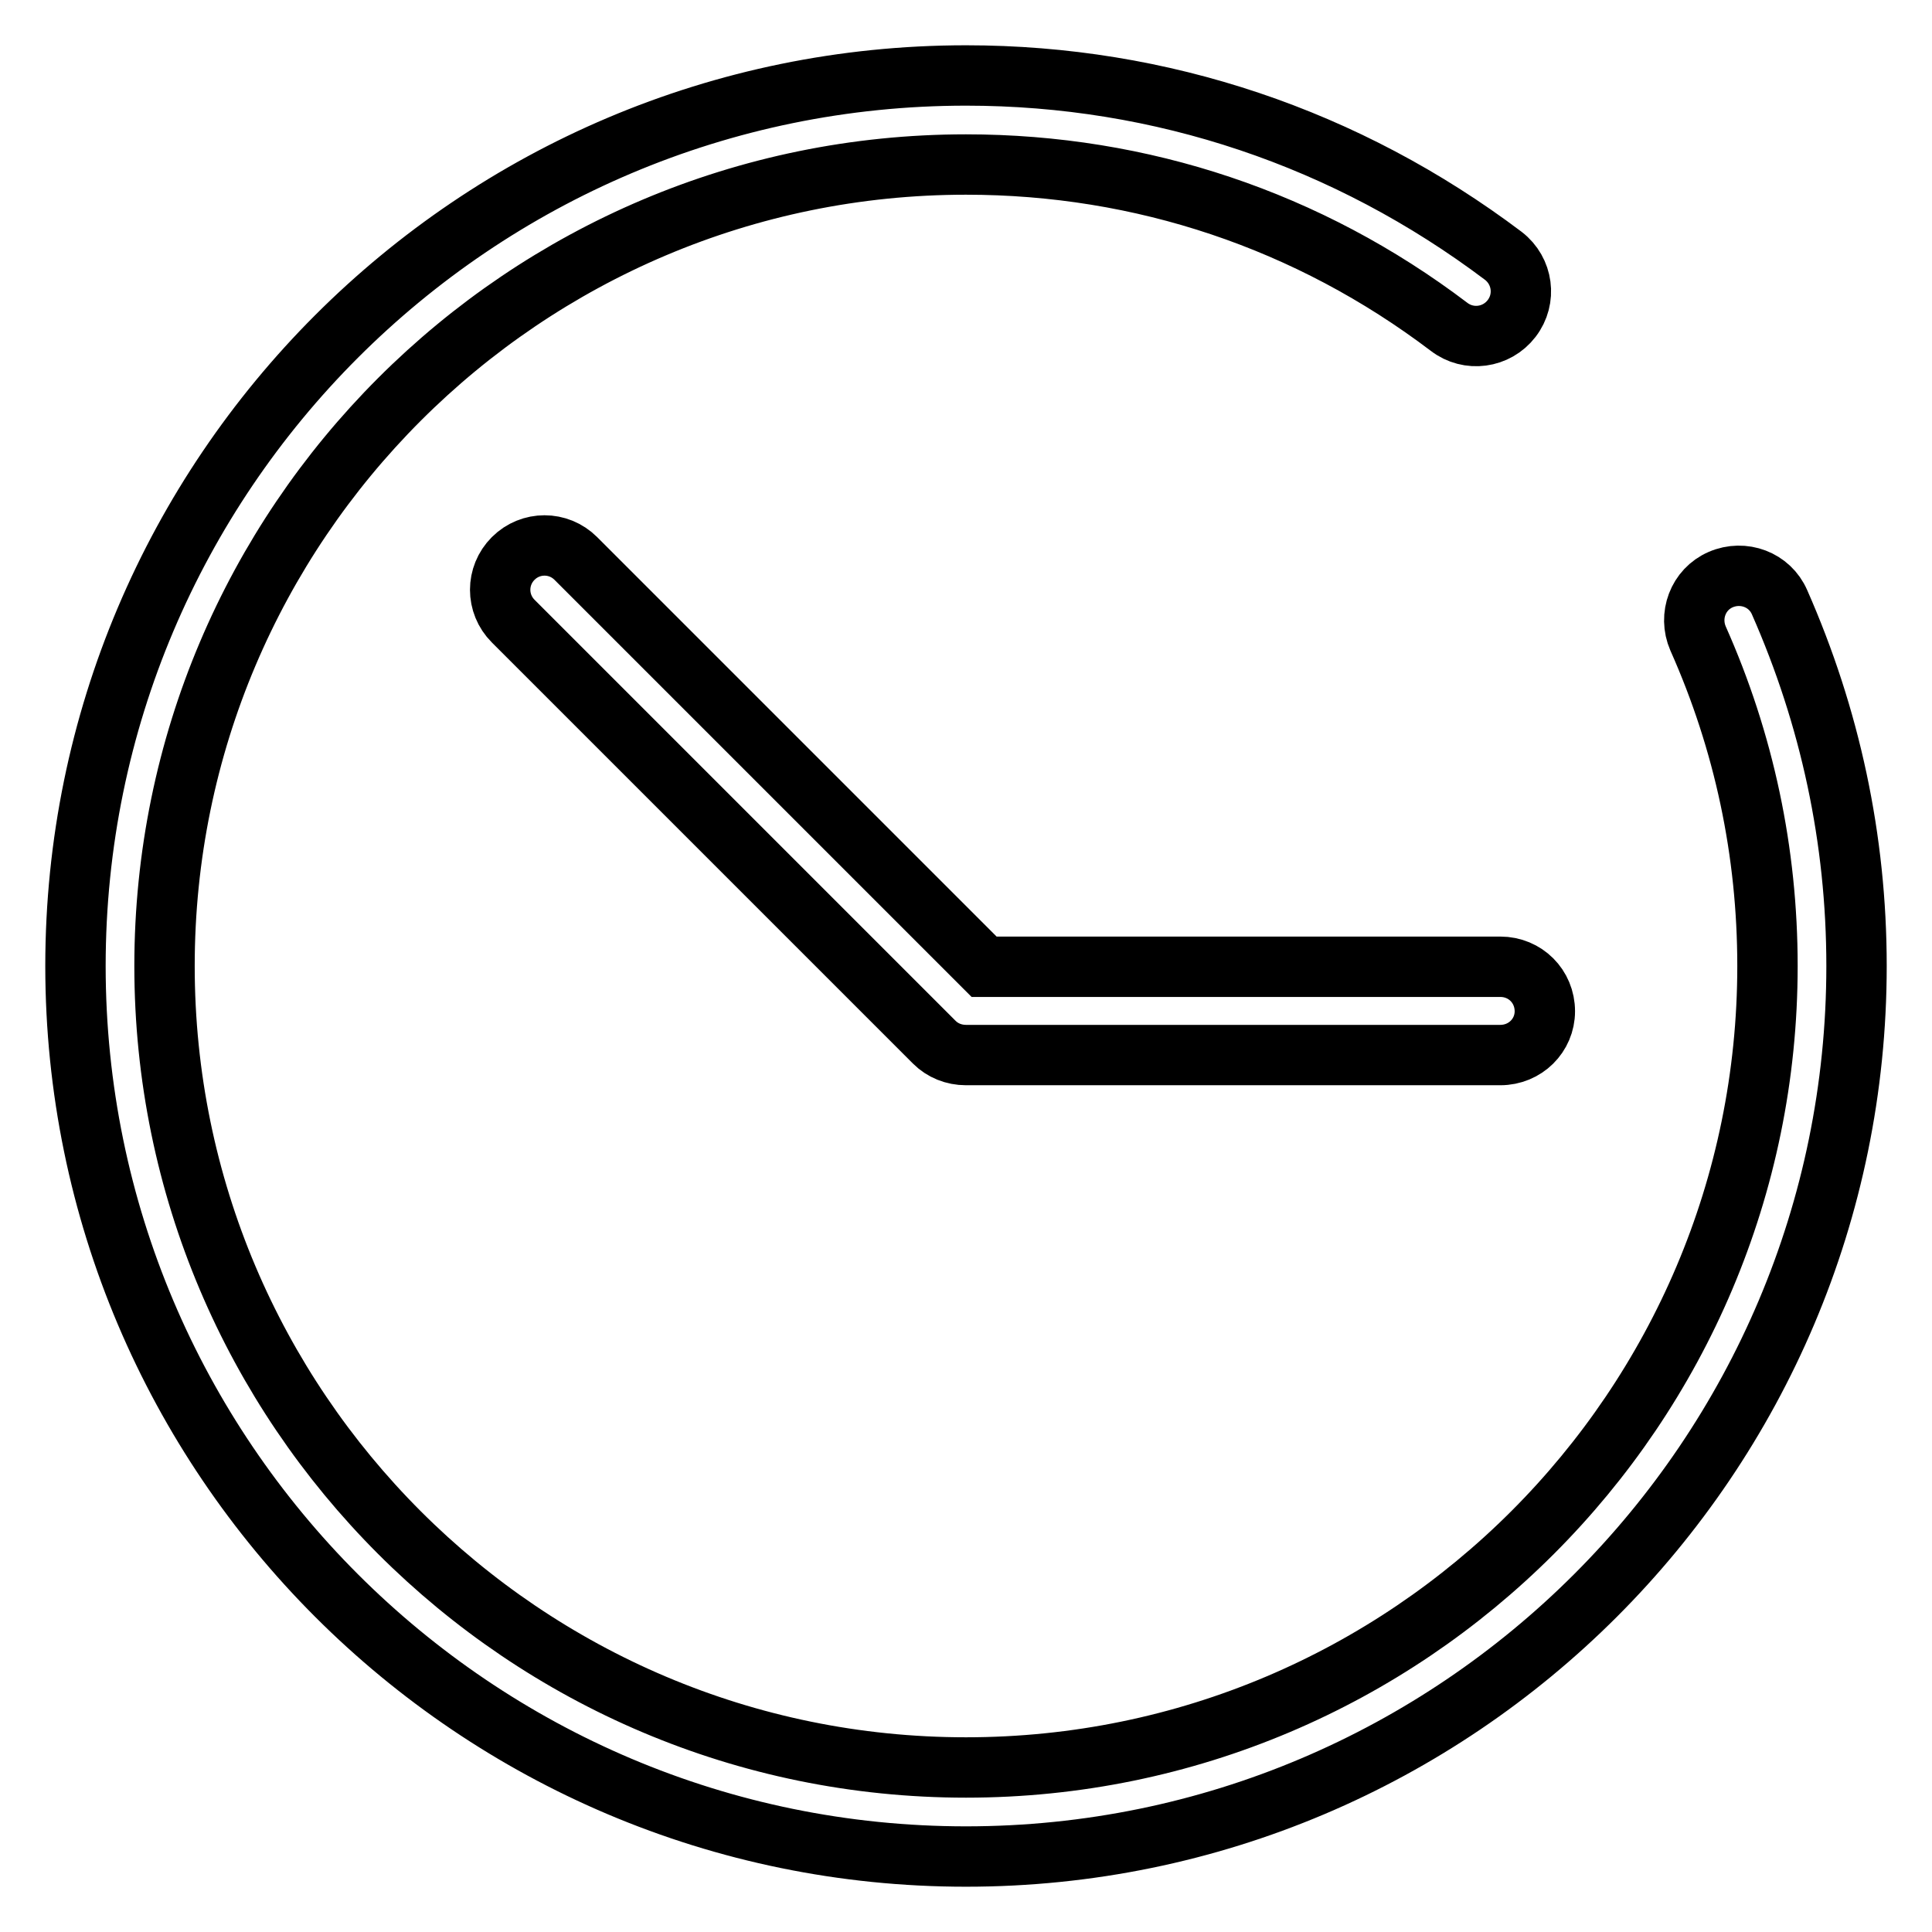<?xml version="1.0" encoding="utf-8"?>
<!-- Svg Vector Icons : http://www.onlinewebfonts.com/icon -->
<!DOCTYPE svg PUBLIC "-//W3C//DTD SVG 1.1//EN" "http://www.w3.org/Graphics/SVG/1.1/DTD/svg11.dtd">
<svg version="1.1" xmlns="http://www.w3.org/2000/svg" xmlns:xlink="http://www.w3.org/1999/xlink" x="0px" y="0px" viewBox="0 0 256 256" enable-background="new 0 0 256 256" xml:space="preserve">
<g> <path stroke-width="8" fill-opacity="0" stroke="#000000"  d="M128,246c-65.1,0-118-52.9-118-118C10,62.9,62.9,10,128,10c25.9,0,50.5,8.3,71.2,23.9 c2.6,2,3.1,5.7,1.1,8.3c-2,2.6-5.7,3.1-8.3,1.1c-18.6-14.1-40.7-21.5-64-21.5C69.4,21.8,21.8,69.4,21.8,128S69.4,234.2,128,234.2 S234.2,186.6,234.2,128c0-15.1-3.1-29.7-9.2-43.4c-1.3-3,0-6.5,3-7.8c3-1.3,6.5,0,7.8,3C242.5,95,246,111.2,246,128 C246,193.1,193.1,246,128,246z M198.8,139.8H128c-1.6,0-3.1-0.6-4.2-1.7L68,82.3c-2.3-2.3-2.3-6,0-8.3c2.3-2.3,6-2.3,8.3,0 l54.1,54.1h68.4c3.3,0,5.9,2.6,5.9,5.9C204.7,137.2,202.1,139.8,198.8,139.8z"/></g>
</svg>